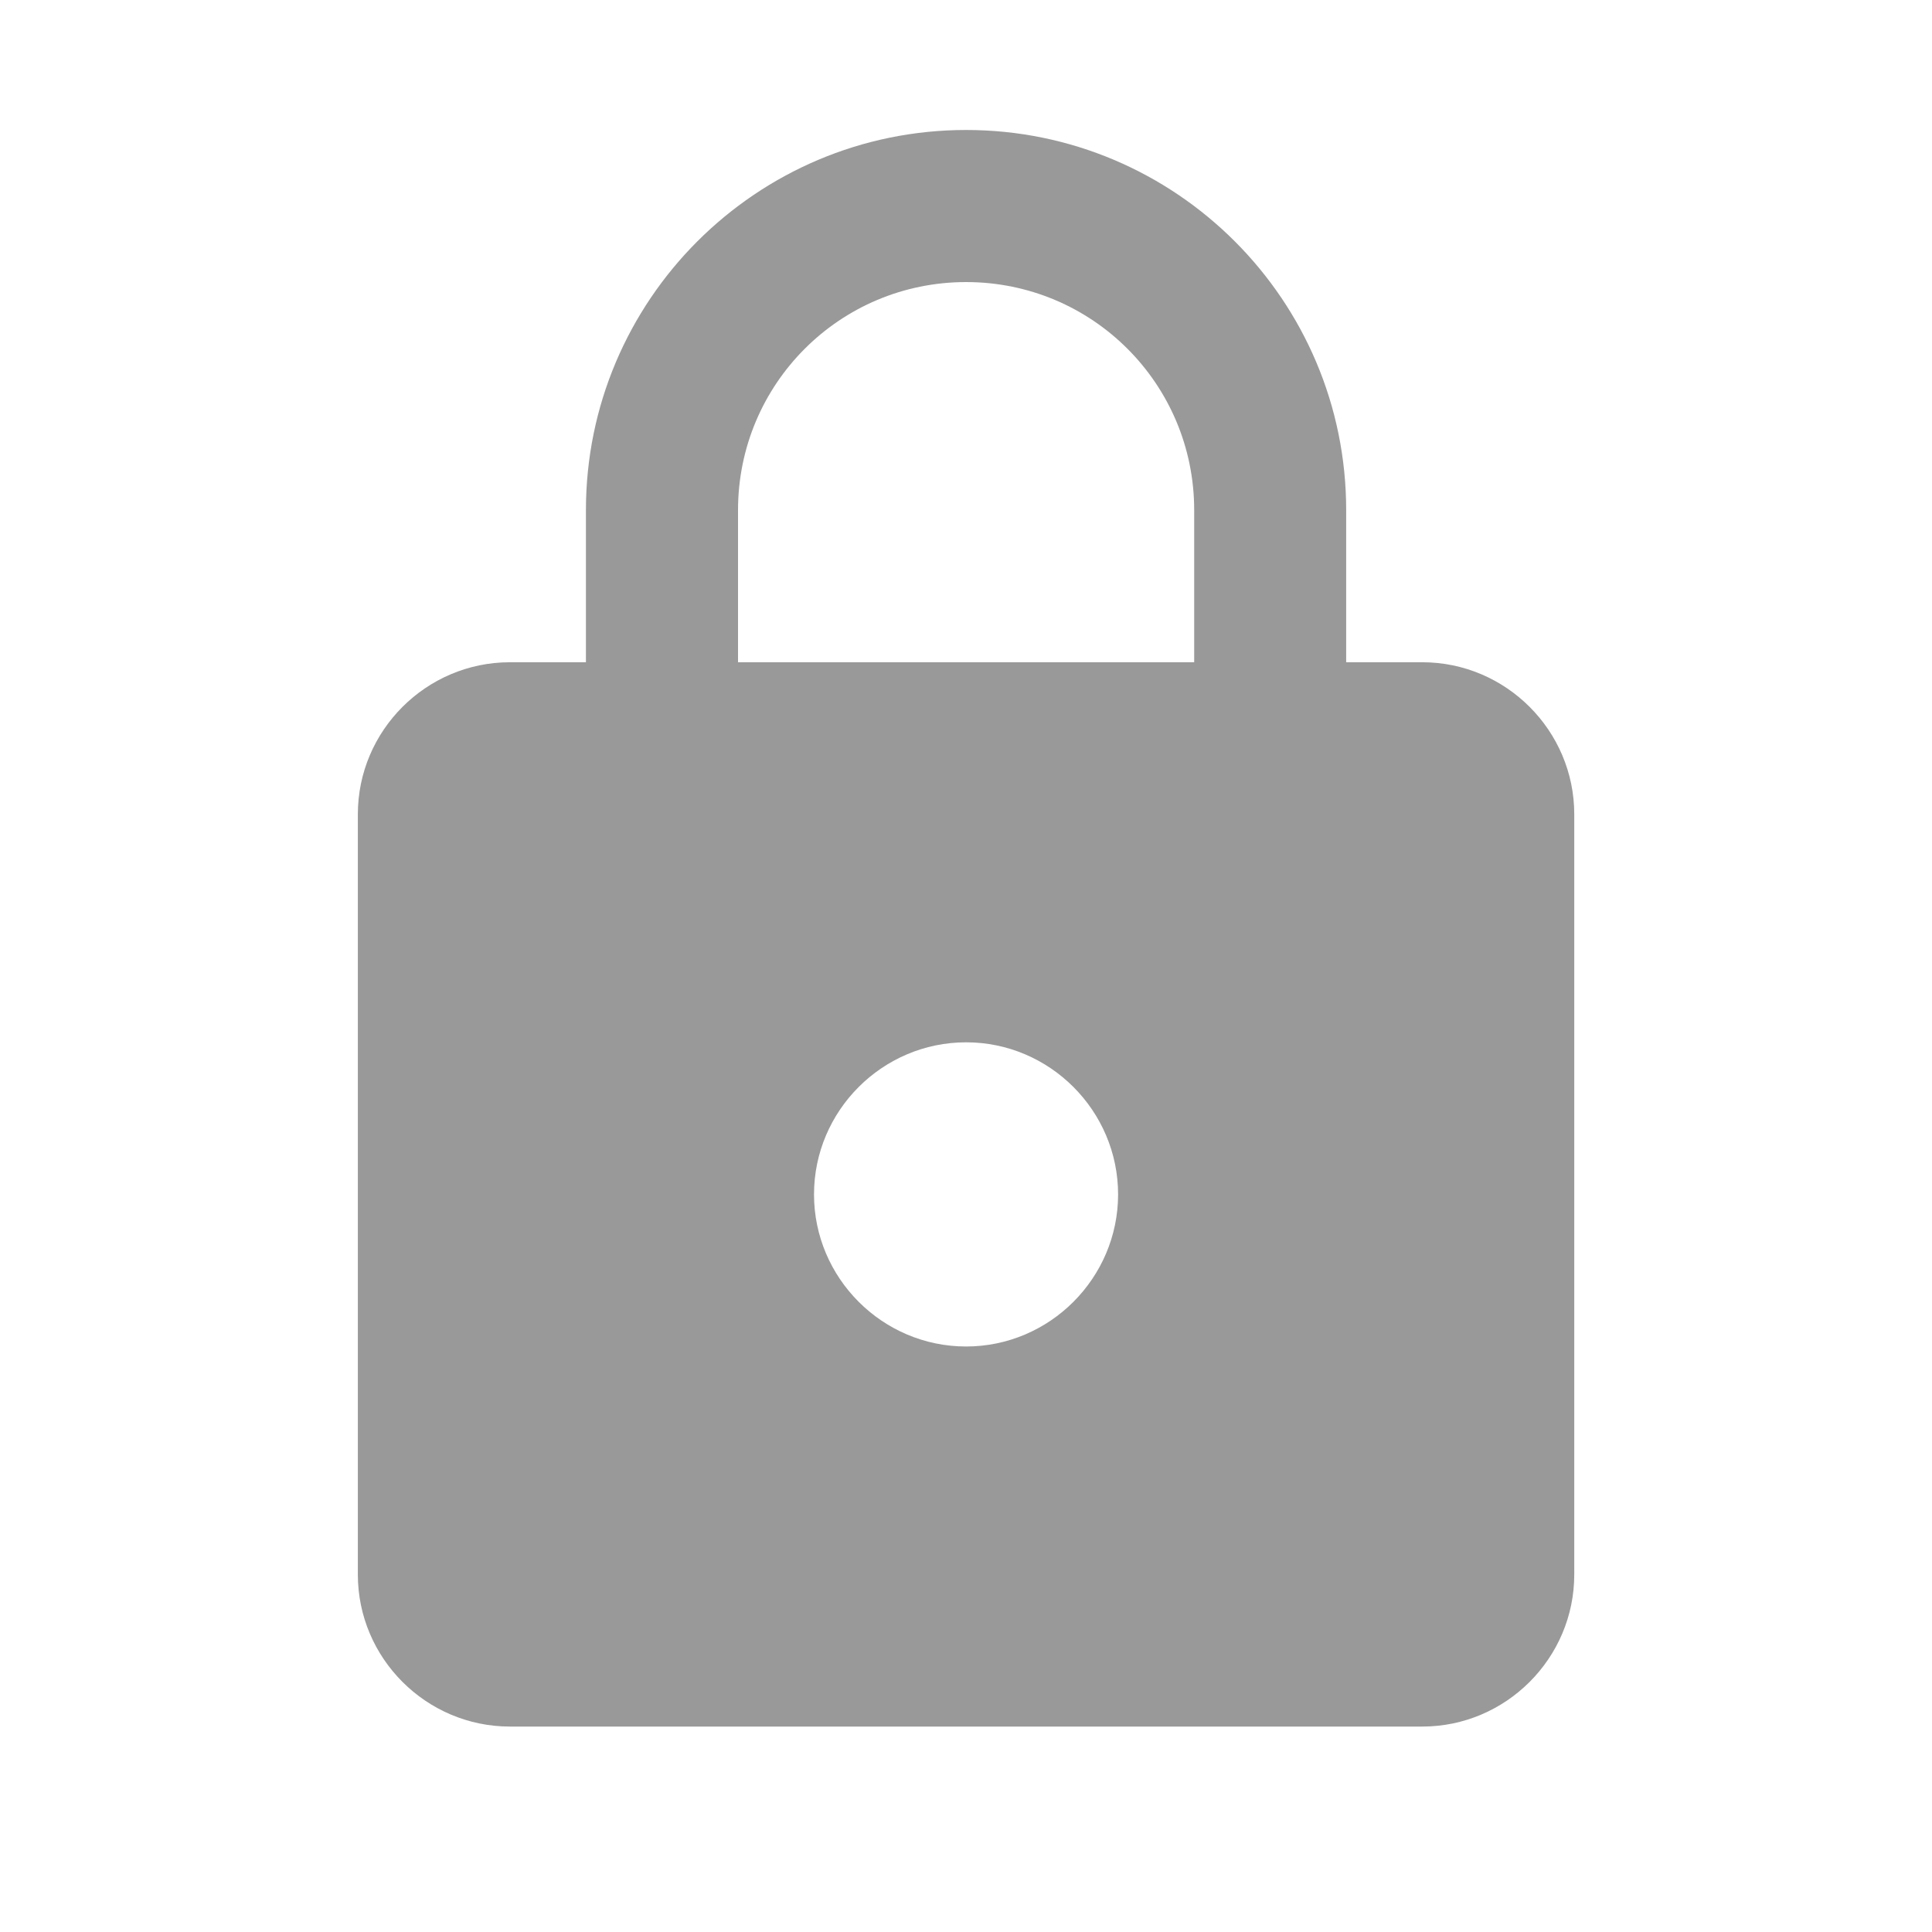 <svg width="18" height="18" viewBox="0 0 18 18" fill="none" xmlns="http://www.w3.org/2000/svg">
<path d="M13.251 6.17H12.542V4.753C12.542 2.798 10.956 1.211 9.001 1.211C7.046 1.211 5.459 2.798 5.459 4.753V6.17H4.751C3.971 6.17 3.334 6.807 3.334 7.586V14.67C3.334 15.449 3.971 16.086 4.751 16.086H13.251C14.03 16.086 14.667 15.449 14.667 14.67V7.586C14.667 6.807 14.03 6.17 13.251 6.17ZM9.001 12.545C8.221 12.545 7.584 11.907 7.584 11.128C7.584 10.349 8.221 9.711 9.001 9.711C9.78 9.711 10.417 10.349 10.417 11.128C10.417 11.907 9.78 12.545 9.001 12.545ZM6.876 6.17V4.753C6.876 3.577 7.825 2.628 9.001 2.628C10.177 2.628 11.126 3.577 11.126 4.753V6.17H6.876Z" fill="#999999"/>
</svg>
